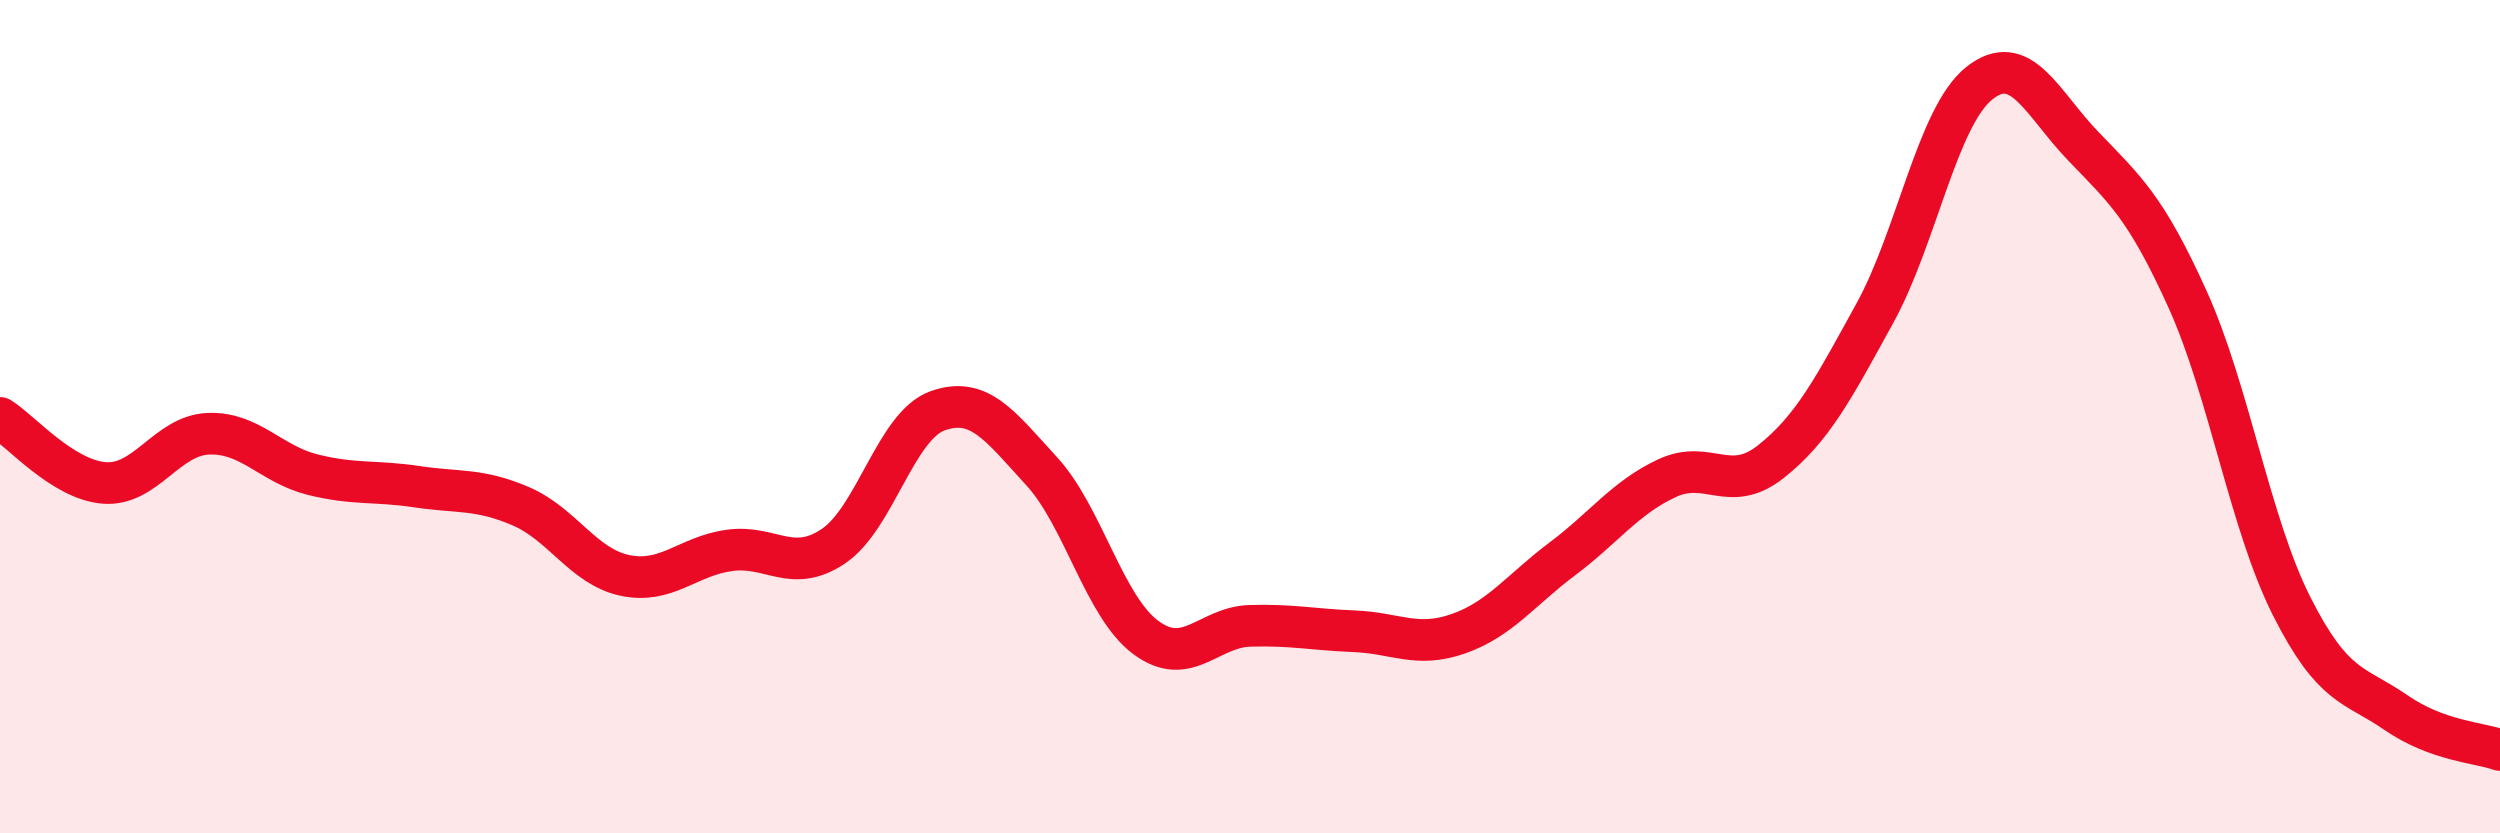 
    <svg width="60" height="20" viewBox="0 0 60 20" xmlns="http://www.w3.org/2000/svg">
      <path
        d="M 0,10.03 C 0.5,10.34 1.5,11.51 2.5,11.59 C 3.5,11.67 4,10.45 5,10.41 C 6,10.37 6.5,11.14 7.5,11.39 C 8.5,11.64 9,11.53 10,11.68 C 11,11.83 11.5,11.72 12.5,12.15 C 13.5,12.58 14,13.6 15,13.81 C 16,14.02 16.5,13.35 17.5,13.21 C 18.5,13.07 19,13.78 20,13.11 C 21,12.44 21.5,10.22 22.5,9.86 C 23.5,9.5 24,10.22 25,11.31 C 26,12.4 26.5,14.56 27.5,15.3 C 28.5,16.04 29,15.05 30,15.02 C 31,14.99 31.5,15.11 32.5,15.15 C 33.5,15.19 34,15.56 35,15.21 C 36,14.86 36.5,14.16 37.5,13.41 C 38.5,12.66 39,11.95 40,11.48 C 41,11.01 41.5,11.87 42.5,11.08 C 43.5,10.29 44,9.33 45,7.51 C 46,5.69 46.5,2.8 47.5,2 C 48.5,1.2 49,2.47 50,3.51 C 51,4.55 51.5,4.97 52.5,7.18 C 53.5,9.39 54,12.57 55,14.55 C 56,16.53 56.5,16.41 57.5,17.1 C 58.5,17.79 59.5,17.82 60,18L60 20L0 20Z"
        fill="#EB0A25"
        opacity="0.1"
        stroke-linecap="round"
        stroke-linejoin="round"
      />
      <path
        d="M 0,10.03 C 0.5,10.34 1.5,11.51 2.5,11.59 C 3.5,11.67 4,10.45 5,10.41 C 6,10.37 6.5,11.14 7.5,11.39 C 8.5,11.64 9,11.53 10,11.68 C 11,11.83 11.5,11.72 12.5,12.15 C 13.5,12.58 14,13.6 15,13.81 C 16,14.02 16.5,13.35 17.5,13.21 C 18.5,13.07 19,13.78 20,13.11 C 21,12.44 21.5,10.22 22.5,9.86 C 23.5,9.5 24,10.22 25,11.31 C 26,12.4 26.5,14.56 27.5,15.3 C 28.5,16.04 29,15.05 30,15.02 C 31,14.99 31.5,15.11 32.5,15.15 C 33.5,15.19 34,15.56 35,15.21 C 36,14.86 36.5,14.16 37.5,13.41 C 38.5,12.66 39,11.95 40,11.48 C 41,11.01 41.5,11.87 42.5,11.08 C 43.5,10.29 44,9.33 45,7.51 C 46,5.69 46.5,2.8 47.5,2 C 48.5,1.2 49,2.47 50,3.51 C 51,4.55 51.5,4.97 52.5,7.18 C 53.5,9.39 54,12.57 55,14.55 C 56,16.53 56.5,16.41 57.5,17.1 C 58.5,17.79 59.5,17.82 60,18"
        stroke="#EB0A25"
        stroke-width="1"
        fill="none"
        stroke-linecap="round"
        stroke-linejoin="round"
      />
    </svg>
  